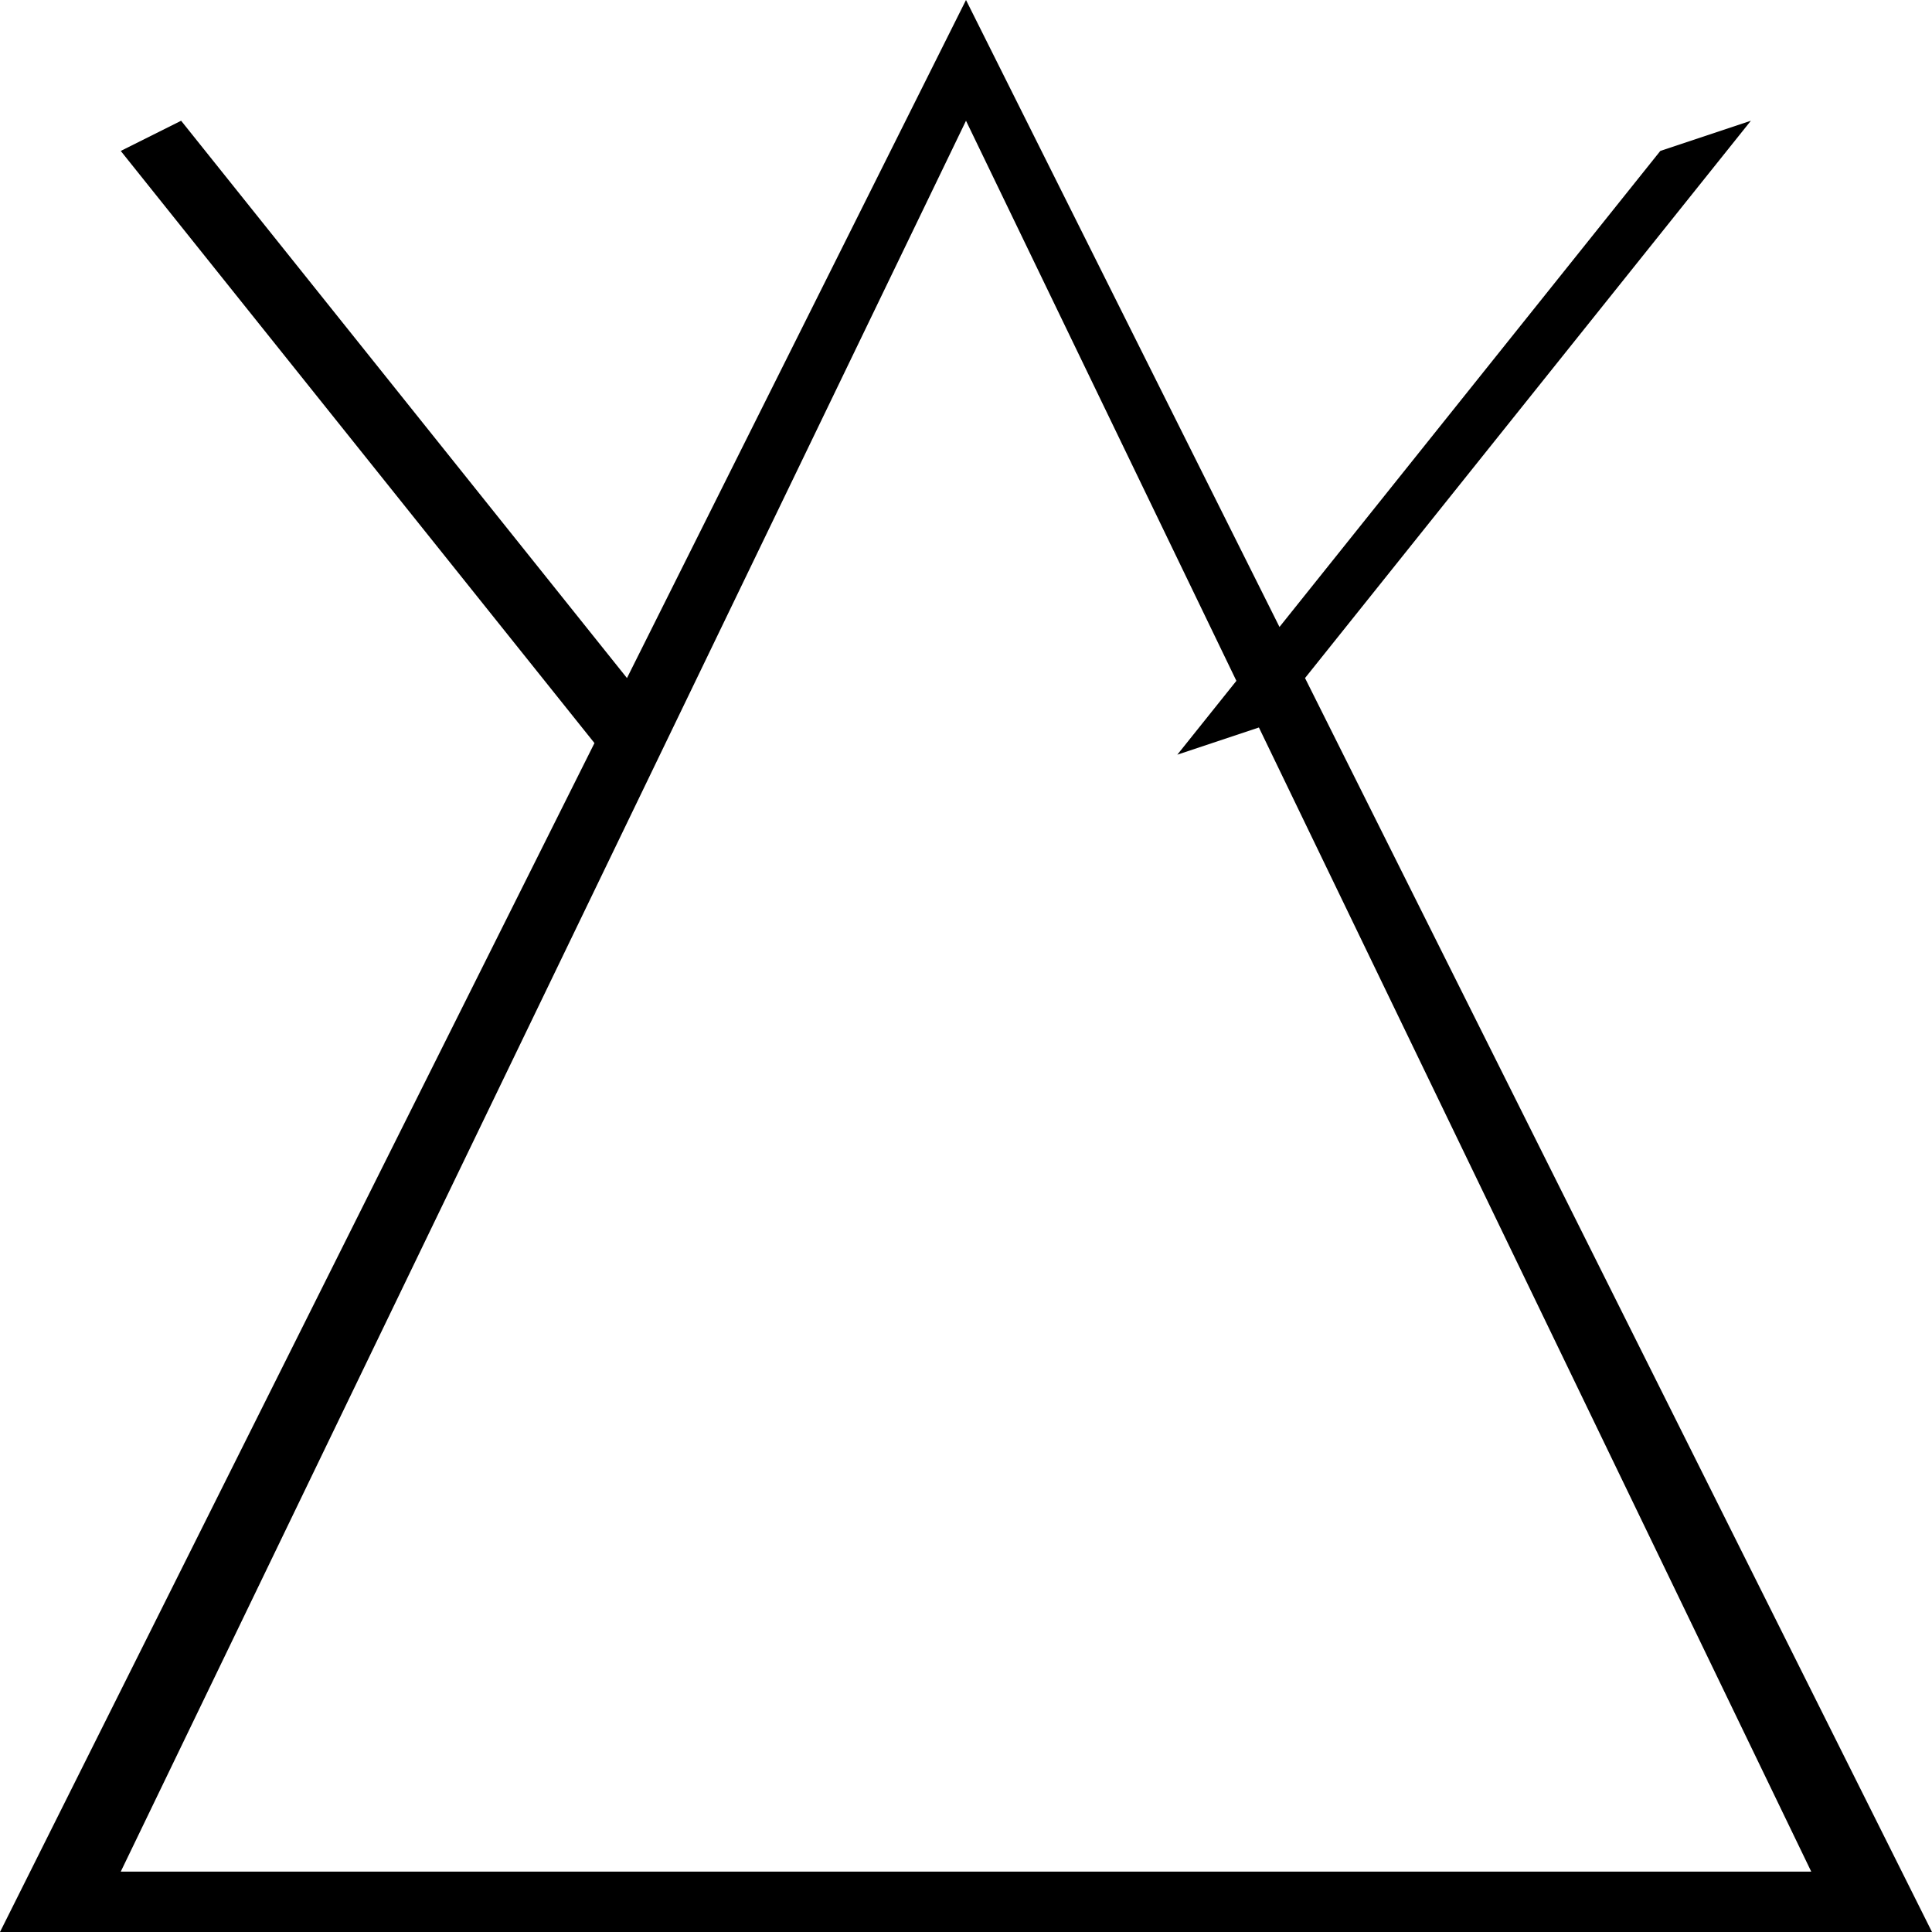 <svg version="1.1" id="man-with-gun" xmlns="http://www.w3.org/2000/svg" xmlns:xlink="http://www.w3.org/1999/xlink"
width="64" height="64" viewBox="0 0 64 64">
<g>
<path d="
M 64,64
h-64
l 32,-64
l 32, 64
z 
M 32,4
l -28,58
h56
z
M 6 4
l 16 20
l -2 1
l -16 -20
z
M 58 4
l -16 20
l -3 1
l 16 -20
z"/>
  <!--
M 24, 32
a 8,8 0 1,1 16,0
a 8,8 0 1,1 -16,0
z
M 26,32
a 6,6 0 1,0 12,0
a 6,6 0 1,0 -12,0
z
-->
</g>
</svg>